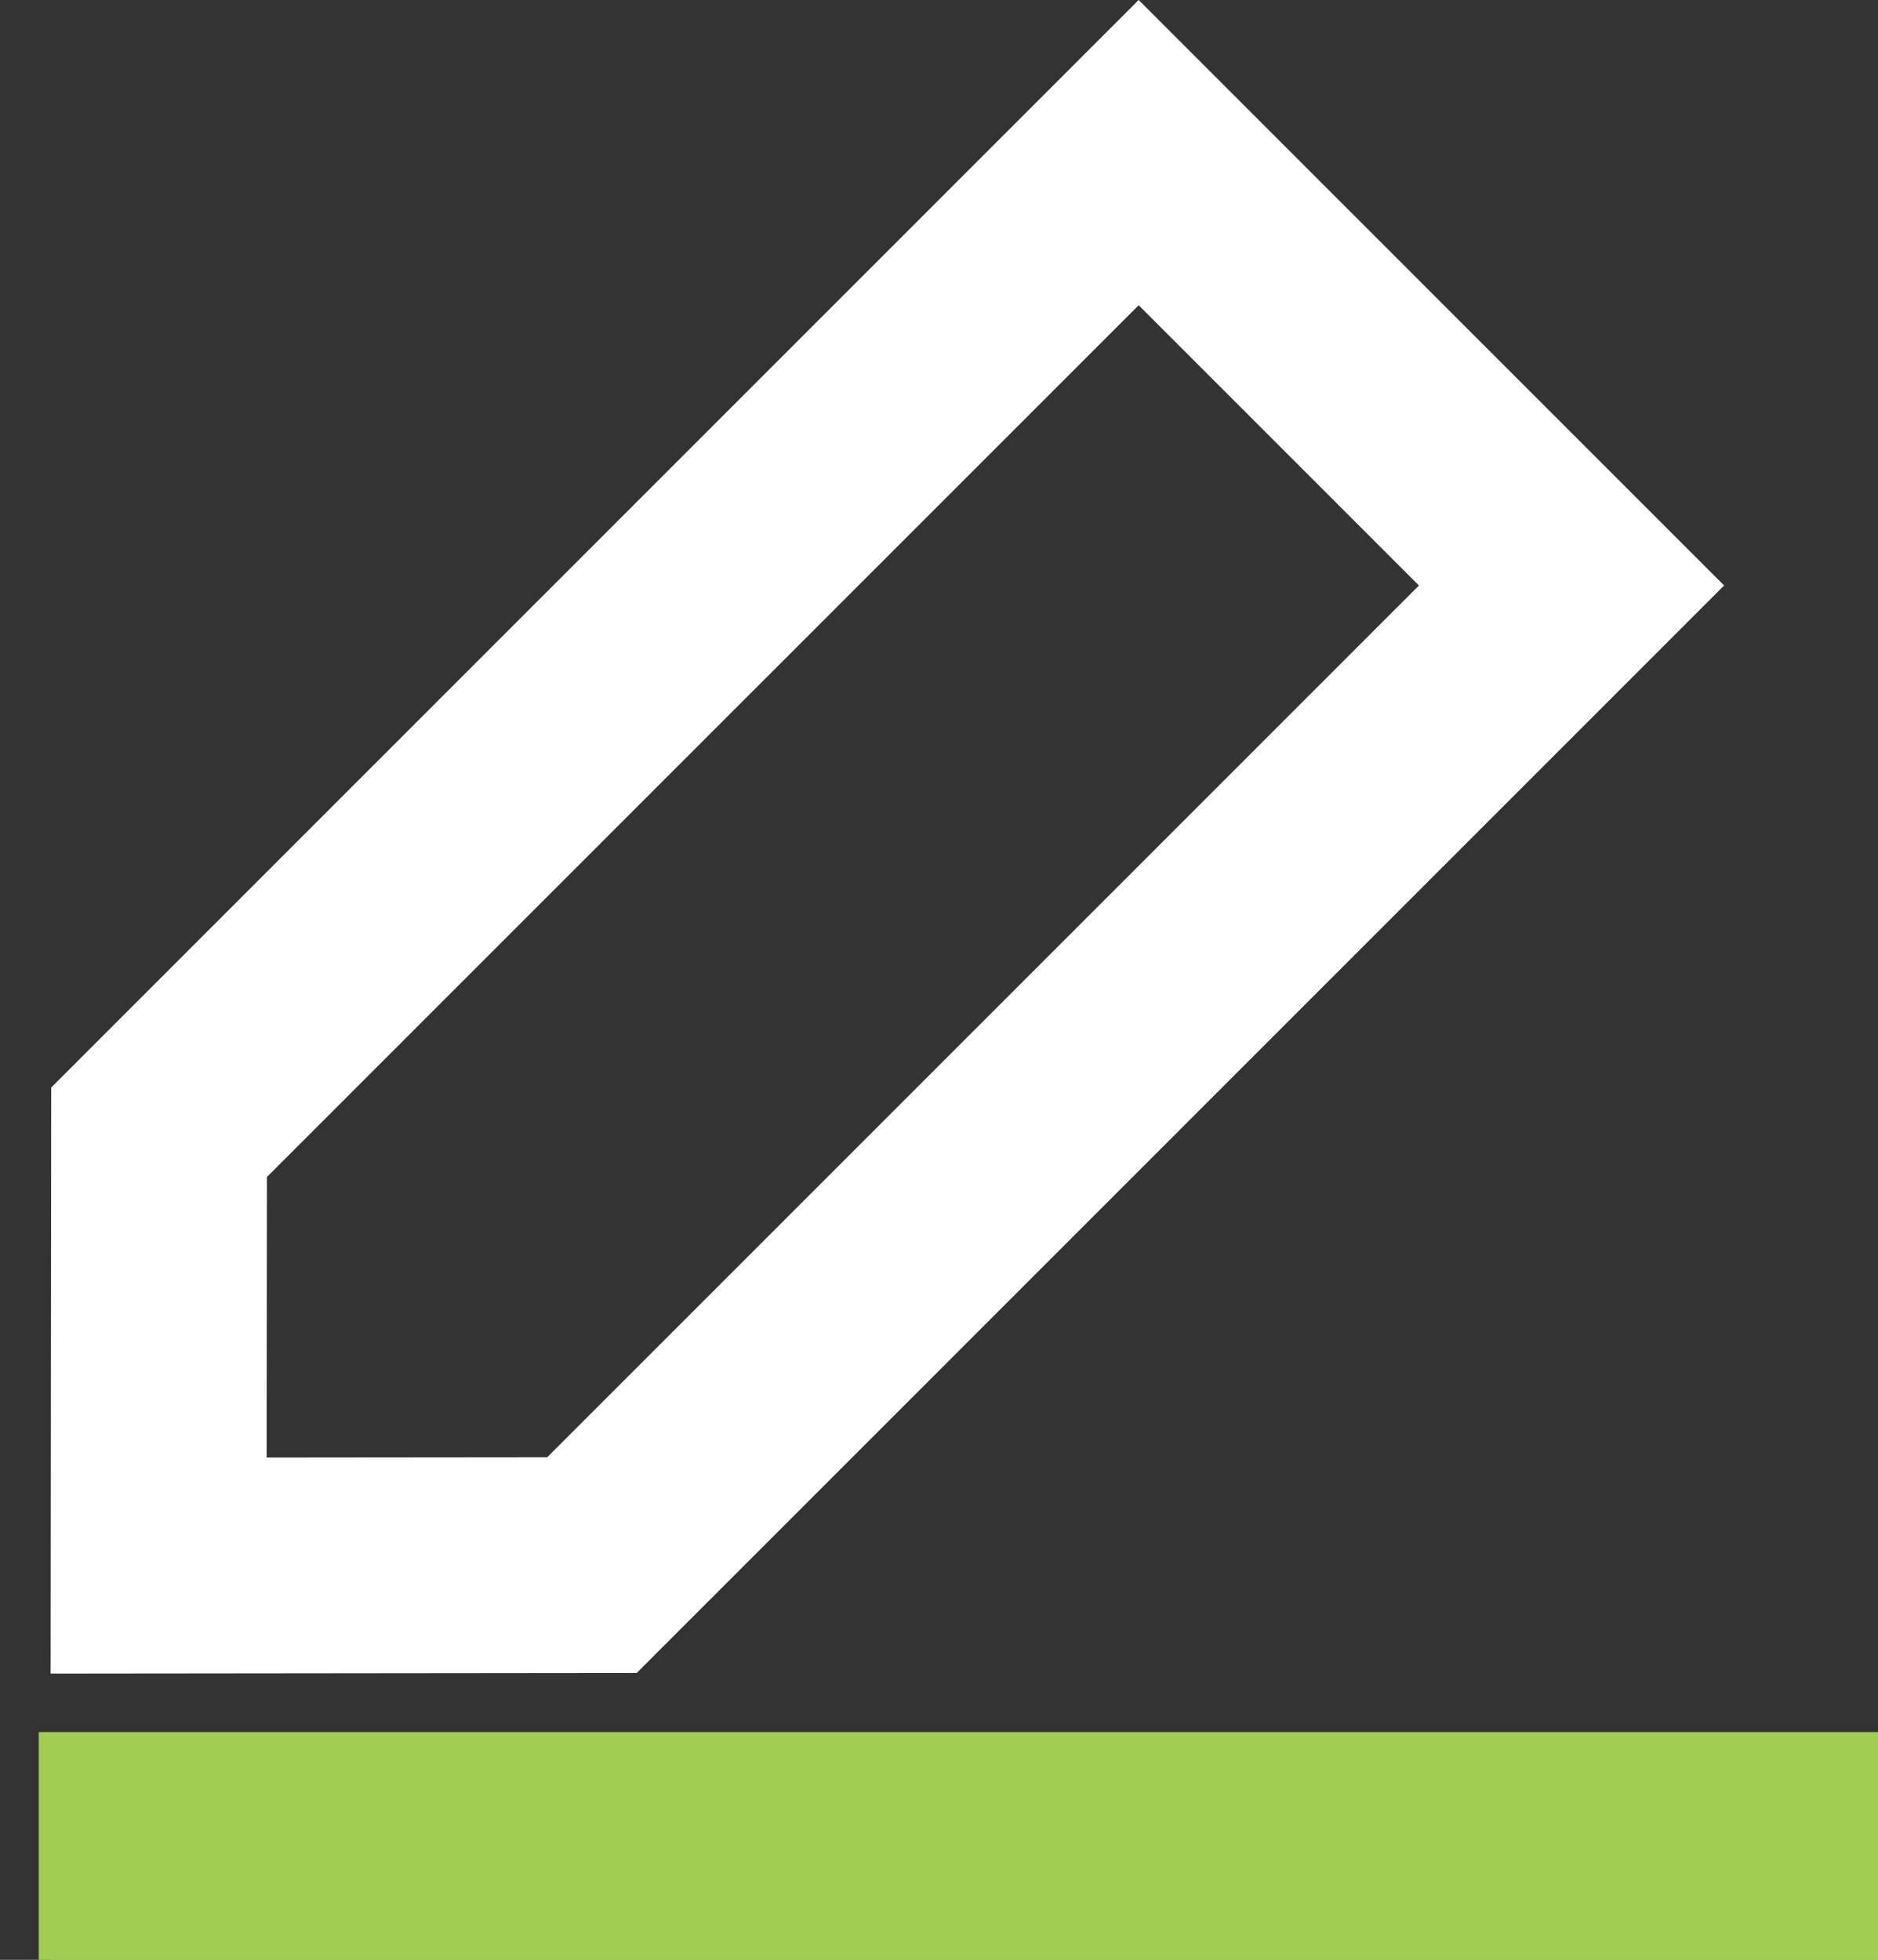 <?xml version="1.0" encoding="utf-8"?>
<!-- Generator: Adobe Illustrator 16.0.0, SVG Export Plug-In . SVG Version: 6.00 Build 0)  -->
<!DOCTYPE svg PUBLIC "-//W3C//DTD SVG 1.1//EN" "http://www.w3.org/Graphics/SVG/1.1/DTD/svg11.dtd">
<svg version="1.1" id="격리_모드" xmlns="http://www.w3.org/2000/svg" xmlns:xlink="http://www.w3.org/1999/xlink" x="0px"
	 y="0px" width="78.32px" height="81.729px" viewBox="0 0 78.32 81.729" enable-background="new 0 0 78.32 81.729"
	 xml:space="preserve">
<rect x="0" y="0" width="78.32" height="81.729" fill="#333333" stroke="none"/>
<g>
	<g>
		<path fill="#FFFFFF" d="M2.111,69.791L2.136,45.35L47.487,0l24.415,24.415l-45.35,45.351L2.111,69.791z M11.132,49.082
			l-0.012,11.699L22.82,60.77l36.355-36.354L47.487,12.728L11.132,49.082z"/>
	</g>
	<g>
		<rect x="2.115" y="72.729" fill="#A1CE52" stroke="#A1CE52" stroke-miterlimit="10" width="76.205" height="9"/>
	</g>
</g>
</svg>
